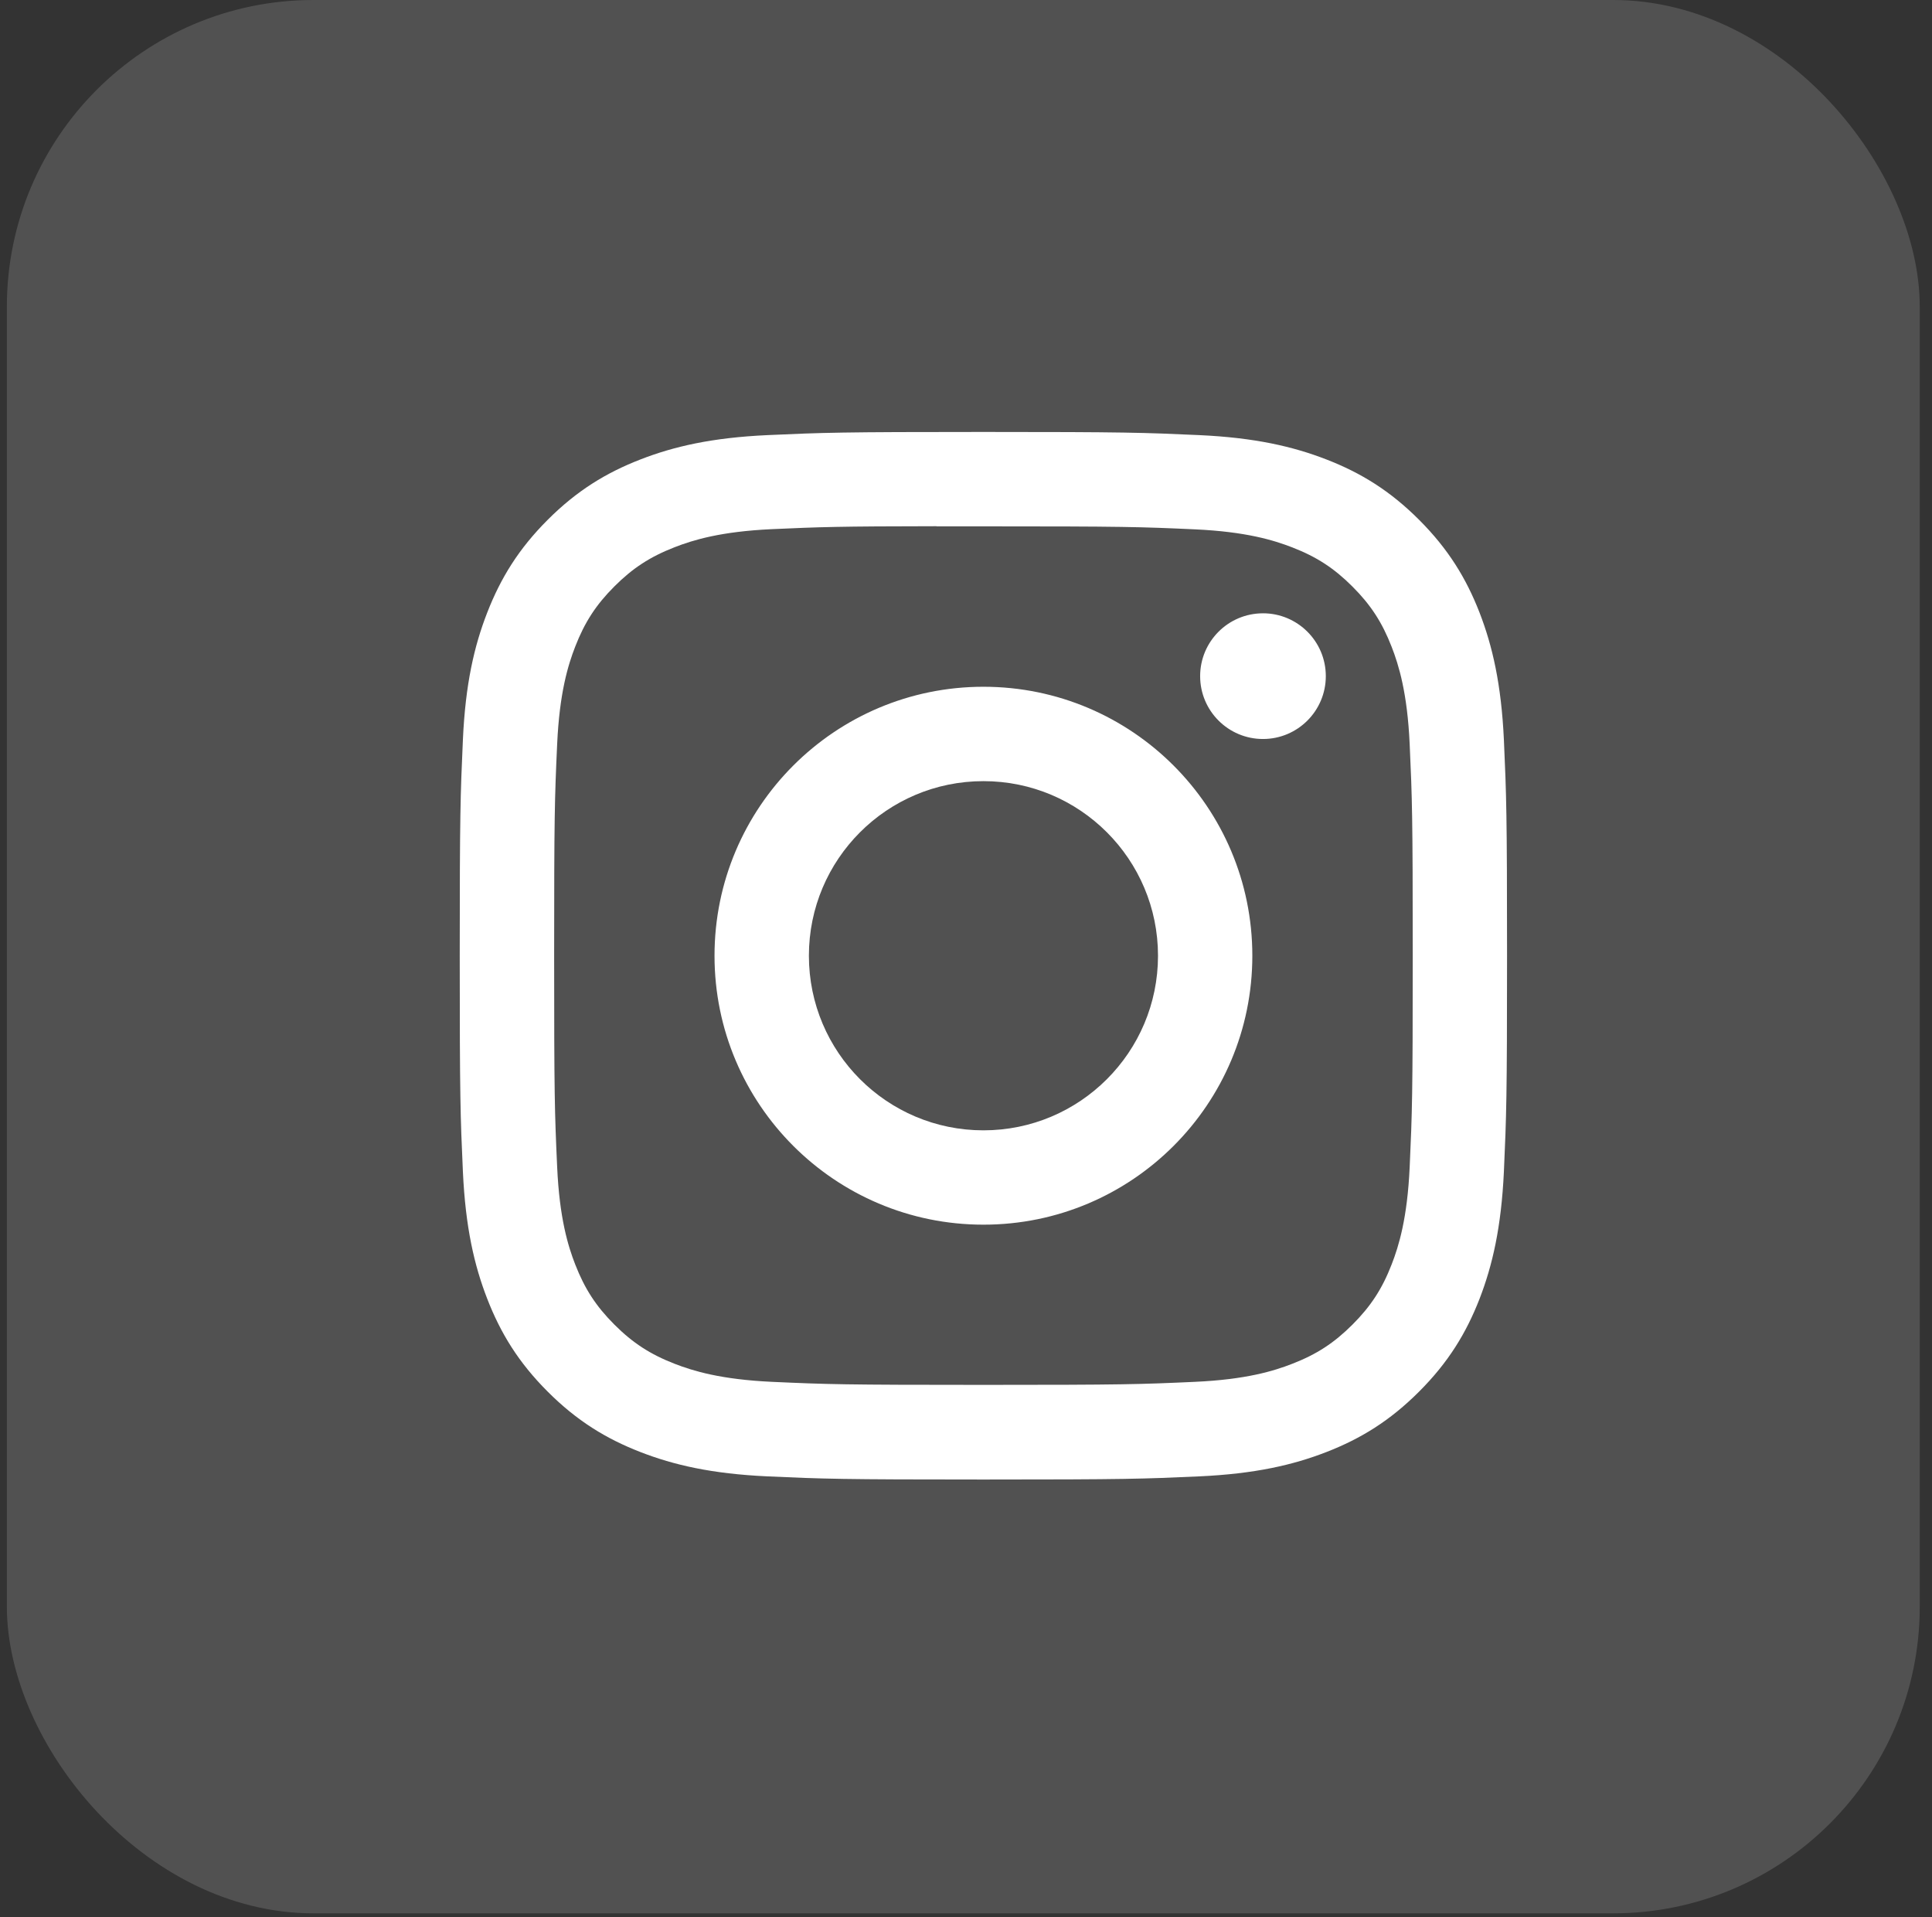 <svg width="126" height="125" viewBox="0 0 126 125" fill="none" xmlns="http://www.w3.org/2000/svg">
<rect x="0" y="0" width="126" height="125" fill="#333333" stroke="none"/>
<rect x="0.448" width="124.753" height="124.753" rx="20" fill="white" fill-opacity="0.15"/>
<path d="M64.138 28.164C54.863 28.164 53.699 28.205 50.056 28.37C46.42 28.537 43.938 29.113 41.767 29.957C39.52 30.829 37.615 31.996 35.717 33.895C33.817 35.794 32.65 37.699 31.775 39.944C30.928 42.116 30.352 44.599 30.189 48.233C30.026 51.876 29.983 53.041 29.983 62.316C29.983 71.591 30.024 72.752 30.189 76.394C30.357 80.03 30.932 82.512 31.776 84.683C32.649 86.93 33.816 88.835 35.715 90.733C37.612 92.633 39.518 93.803 41.763 94.675C43.936 95.52 46.418 96.095 50.053 96.262C53.696 96.427 54.859 96.468 64.133 96.468C73.409 96.468 74.57 96.427 78.213 96.262C81.848 96.095 84.333 95.52 86.506 94.675C88.751 93.803 90.654 92.633 92.552 90.733C94.451 88.835 95.618 86.93 96.493 84.684C97.333 82.512 97.909 80.029 98.08 76.395C98.243 72.752 98.286 71.591 98.286 62.316C98.286 53.041 98.243 51.877 98.08 48.234C97.909 44.598 97.333 42.117 96.493 39.945C95.618 37.699 94.451 35.794 92.552 33.895C90.652 31.995 88.752 30.829 86.504 29.957C84.327 29.113 81.844 28.537 78.208 28.37C74.565 28.205 73.405 28.164 64.127 28.164H64.138ZM61.074 34.319C61.983 34.317 62.998 34.319 64.138 34.319C73.257 34.319 74.337 34.351 77.938 34.515C81.268 34.667 83.075 35.224 84.279 35.691C85.873 36.31 87.009 37.05 88.204 38.246C89.399 39.441 90.139 40.579 90.759 42.173C91.227 43.375 91.784 45.182 91.935 48.512C92.099 52.113 92.135 53.194 92.135 62.308C92.135 71.423 92.099 72.504 91.935 76.104C91.783 79.434 91.227 81.241 90.759 82.444C90.14 84.038 89.399 85.172 88.204 86.367C87.008 87.562 85.874 88.302 84.279 88.921C83.076 89.391 81.268 89.946 77.938 90.098C74.338 90.262 73.257 90.297 64.138 90.297C55.019 90.297 53.938 90.262 50.338 90.098C47.008 89.944 45.201 89.388 43.996 88.921C42.402 88.301 41.264 87.562 40.068 86.366C38.873 85.171 38.133 84.035 37.513 82.441C37.045 81.239 36.488 79.431 36.337 76.101C36.173 72.501 36.14 71.42 36.14 62.3C36.14 53.179 36.173 52.104 36.337 48.504C36.489 45.174 37.045 43.367 37.513 42.163C38.132 40.569 38.873 39.431 40.069 38.235C41.264 37.04 42.402 36.3 43.996 35.68C45.2 35.21 47.008 34.655 50.338 34.502C53.488 34.36 54.709 34.317 61.074 34.31V34.319ZM82.368 39.989C80.105 39.989 78.27 41.823 78.27 44.086C78.27 46.349 80.105 48.184 82.368 48.184C84.63 48.184 86.466 46.349 86.466 44.086C86.466 41.823 84.63 39.988 82.368 39.988V39.989ZM64.138 44.778C54.452 44.778 46.599 52.63 46.599 62.316C46.599 72.002 54.452 79.851 64.138 79.851C73.823 79.851 81.674 72.002 81.674 62.316C81.674 52.631 73.823 44.778 64.137 44.778H64.138ZM64.138 50.932C70.425 50.932 75.522 56.028 75.522 62.316C75.522 68.603 70.425 73.7 64.138 73.7C57.851 73.7 52.754 68.603 52.754 62.316C52.754 56.028 57.85 50.932 64.138 50.932Z" fill="white"/>
</svg>
